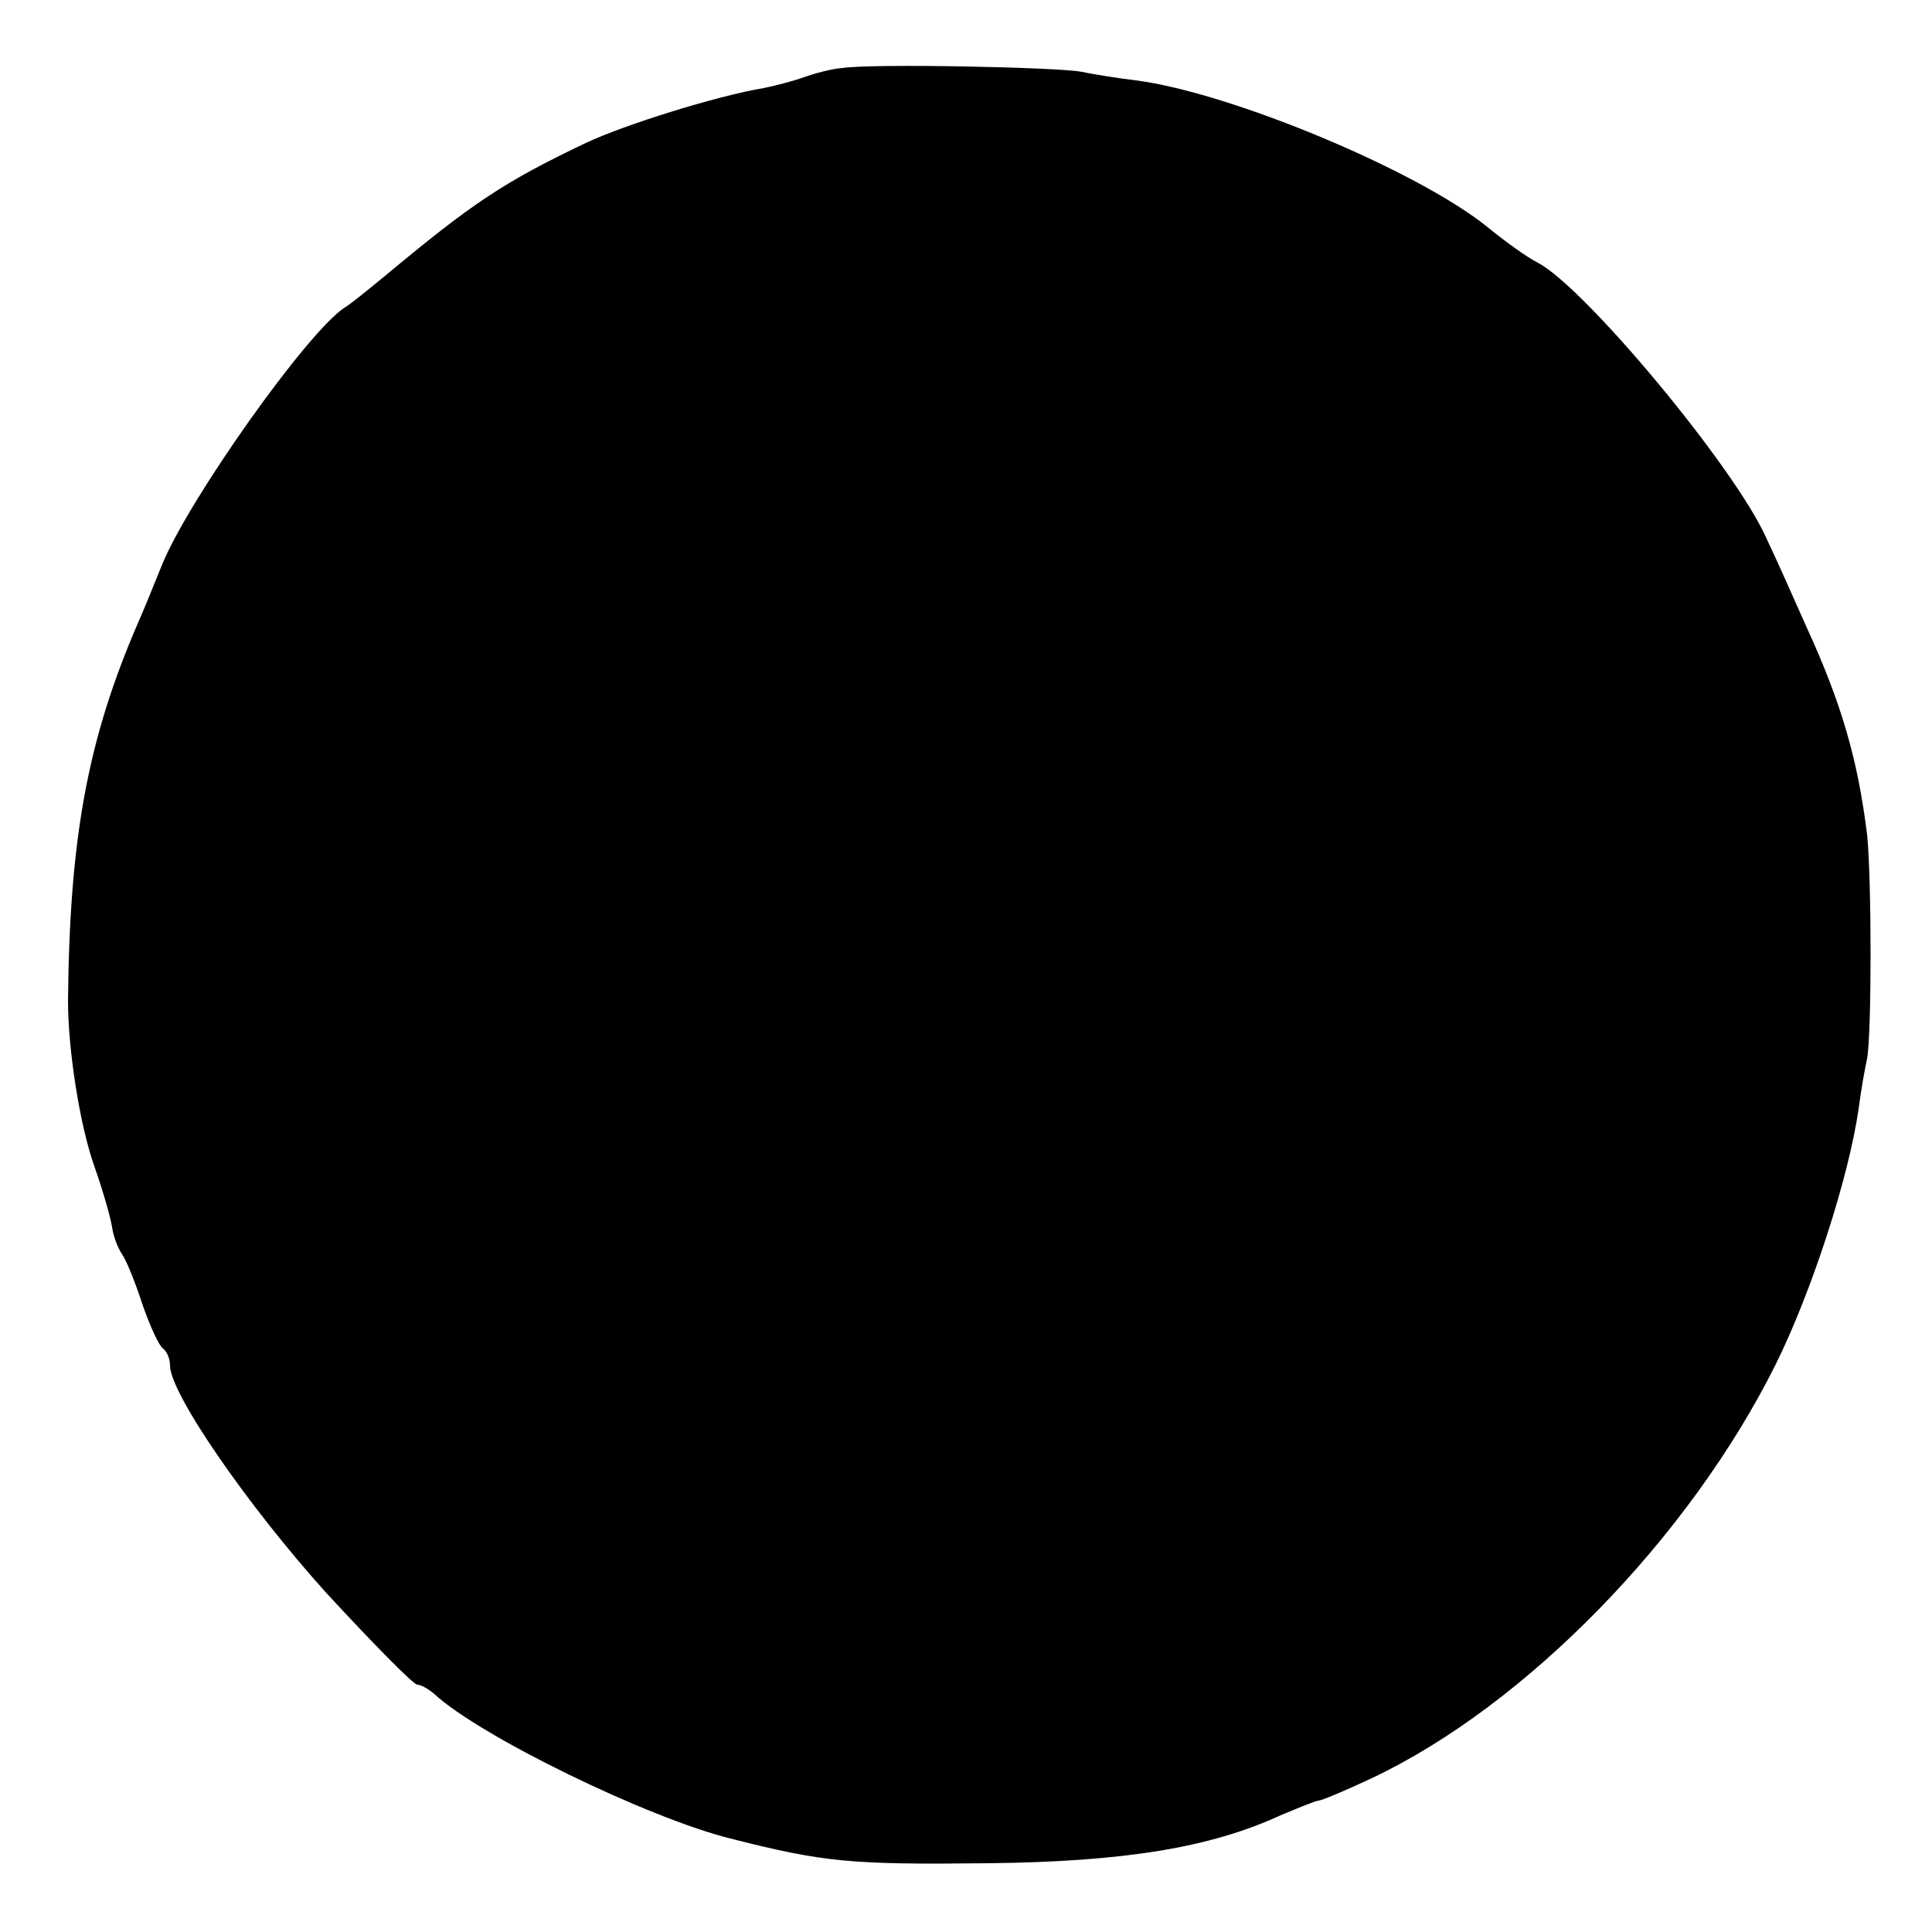 <?xml version="1.0" standalone="no"?>
<!DOCTYPE svg PUBLIC "-//W3C//DTD SVG 20010904//EN"
 "http://www.w3.org/TR/2001/REC-SVG-20010904/DTD/svg10.dtd">
<svg version="1.0" xmlns="http://www.w3.org/2000/svg"
 width="250pt" height="250pt" viewBox="0 0 250 250"
 preserveAspectRatio="xMidYMid meet">
<g transform="translate(0,250) scale(0.1,-0.1)"
fill="#000000" stroke="none">
<path d="M1090 2412 c-14 -1 -36 -7 -50 -12 -14 -5 -37 -11 -52 -14 -60 -10
-179 -47 -230 -71 -107 -51 -147 -78 -261 -173 -22 -18 -44 -36 -51 -40 -48
-31 -201 -247 -236 -332 -12 -30 -26 -64 -31 -75 -65 -150 -89 -277 -91 -490
0 -63 15 -160 34 -214 11 -31 21 -66 23 -79 2 -13 8 -28 13 -35 5 -7 17 -36
26 -64 10 -29 22 -55 27 -58 5 -4 9 -13 9 -22 0 -36 101 -182 202 -294 60 -65
113 -119 118 -119 5 0 15 -6 22 -12 58 -54 275 -160 383 -187 122 -31 156 -34
335 -32 174 2 286 20 377 62 24 10 46 19 49 19 4 0 35 13 69 29 199 94 411
311 523 536 46 93 94 240 107 330 3 23 8 52 11 65 6 33 6 232 0 290 -12 97
-33 170 -79 270 -16 36 -39 88 -52 115 -41 91 -234 323 -295 355 -14 7 -43 28
-65 46 -90 73 -332 174 -455 190 -25 3 -56 8 -70 11 -28 6 -271 11 -310 5z"/>
</g>
</svg>
